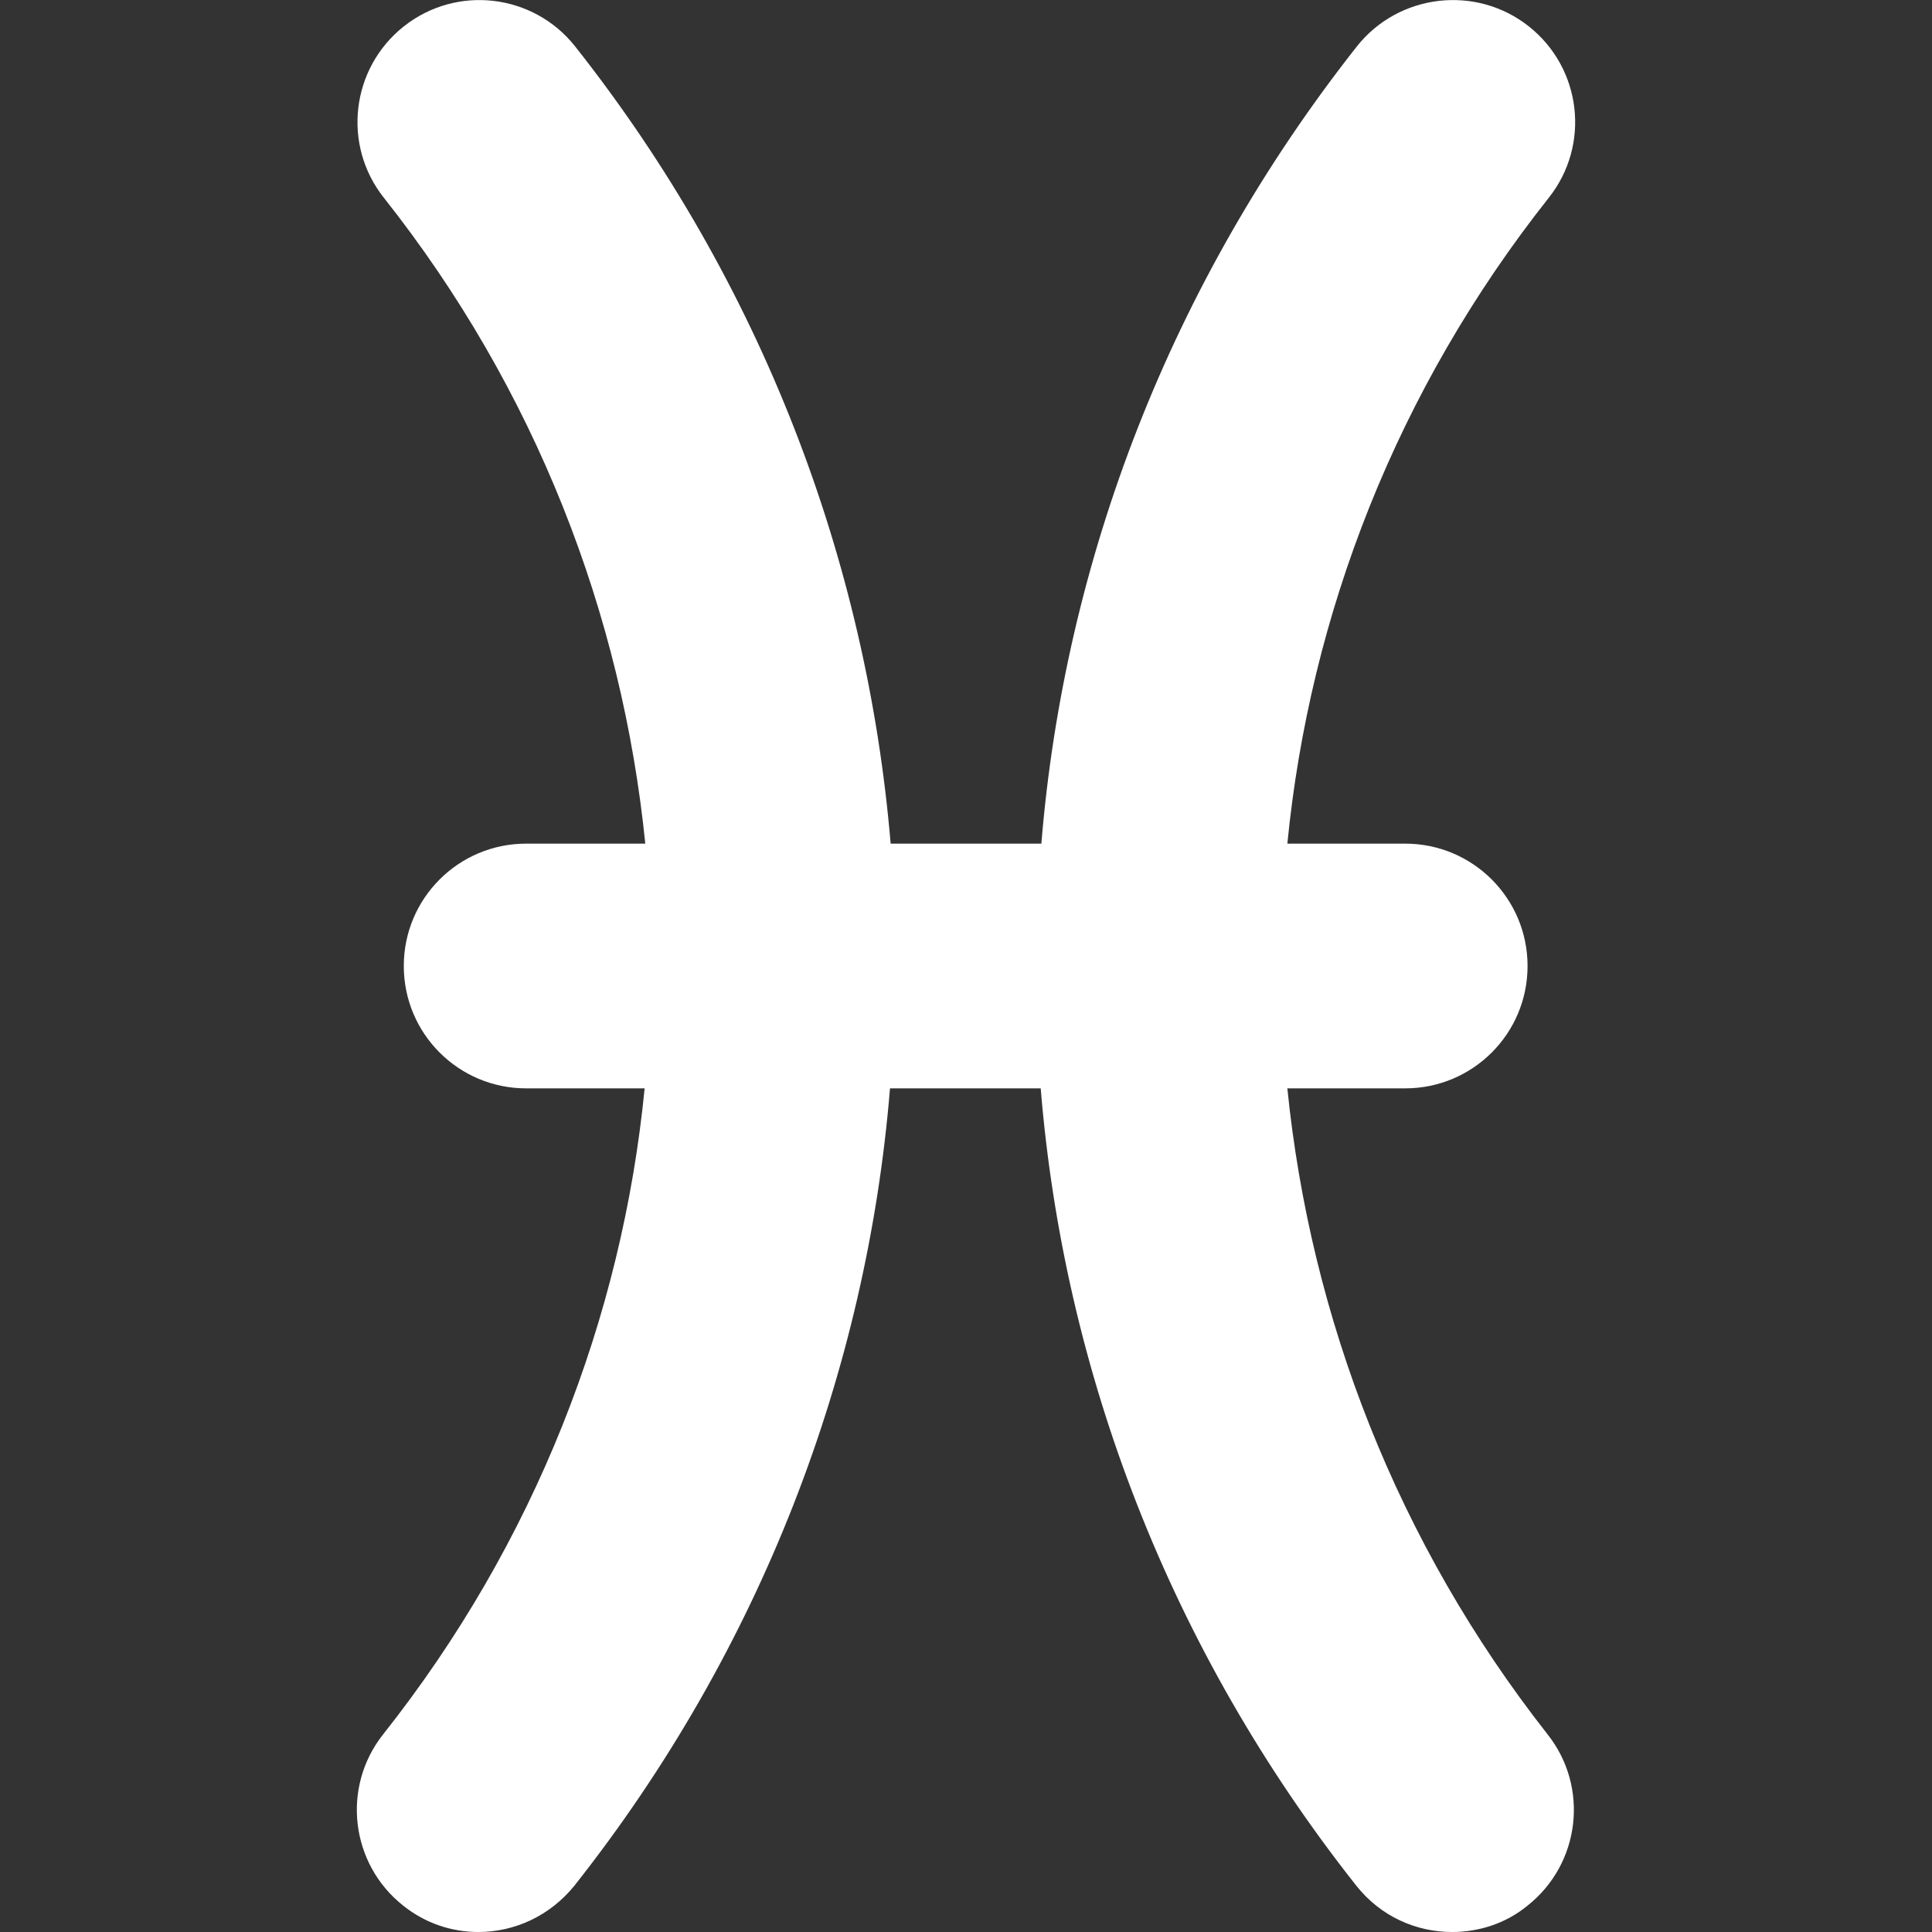 <?xml version="1.0" encoding="utf-8"?>
<!-- Generator: Adobe Illustrator 24.2.1, SVG Export Plug-In . SVG Version: 6.00 Build 0)  -->
<svg version="1.1" id="Calque_1" xmlns="http://www.w3.org/2000/svg" xmlns:xlink="http://www.w3.org/1999/xlink" x="0px" y="0px"
	 viewBox="0 0 300 300" style="enable-background:new 0 0 300 300;" xml:space="preserve">
<rect x="0" y="0" width="300" height="300" fill="#333333" stroke="none"/>
<style type="text/css">
	.st0{fill:#FFFFFF;}
</style>
<path class="st0" d="M199.9,169h18.3c10.5,0,19-8.5,19-19c0-10.5-8.5-19-19-19h-18.3c3.5-35.6,17-70.5,40.6-100.3
	c6.5-8.2,5.1-20.1-3.1-26.6c-8.2-6.5-20.2-5.1-26.7,3.1c-29,36.8-45.4,79.9-49,123.8h-23.4c-3.7-43.9-20-87.1-49-123.8
	C82.8-1,70.9-2.4,62.7,4.1c-8.2,6.5-9.6,18.4-3.1,26.6c23.6,29.8,37,64.7,40.6,100.3H81.7c-10.5,0-19,8.5-19,19c0,10.5,8.5,19,19,19
	h18.4c-3.5,35.6-17,70.5-40.6,100.3c-6.5,8.2-5.1,20.1,3.1,26.6c3.5,2.8,7.6,4.1,11.7,4.1c5.6,0,11.1-2.5,14.9-7.2
	c29-36.7,45.4-79.9,49-123.8h23.4c3.6,44,20,87.1,49,123.8c3.8,4.8,9.3,7.2,14.9,7.2c4.1,0,8.3-1.3,11.7-4.1
	c8.2-6.5,9.6-18.4,3.1-26.6C216.9,239.5,203.5,204.6,199.9,169z"/>
</svg>

